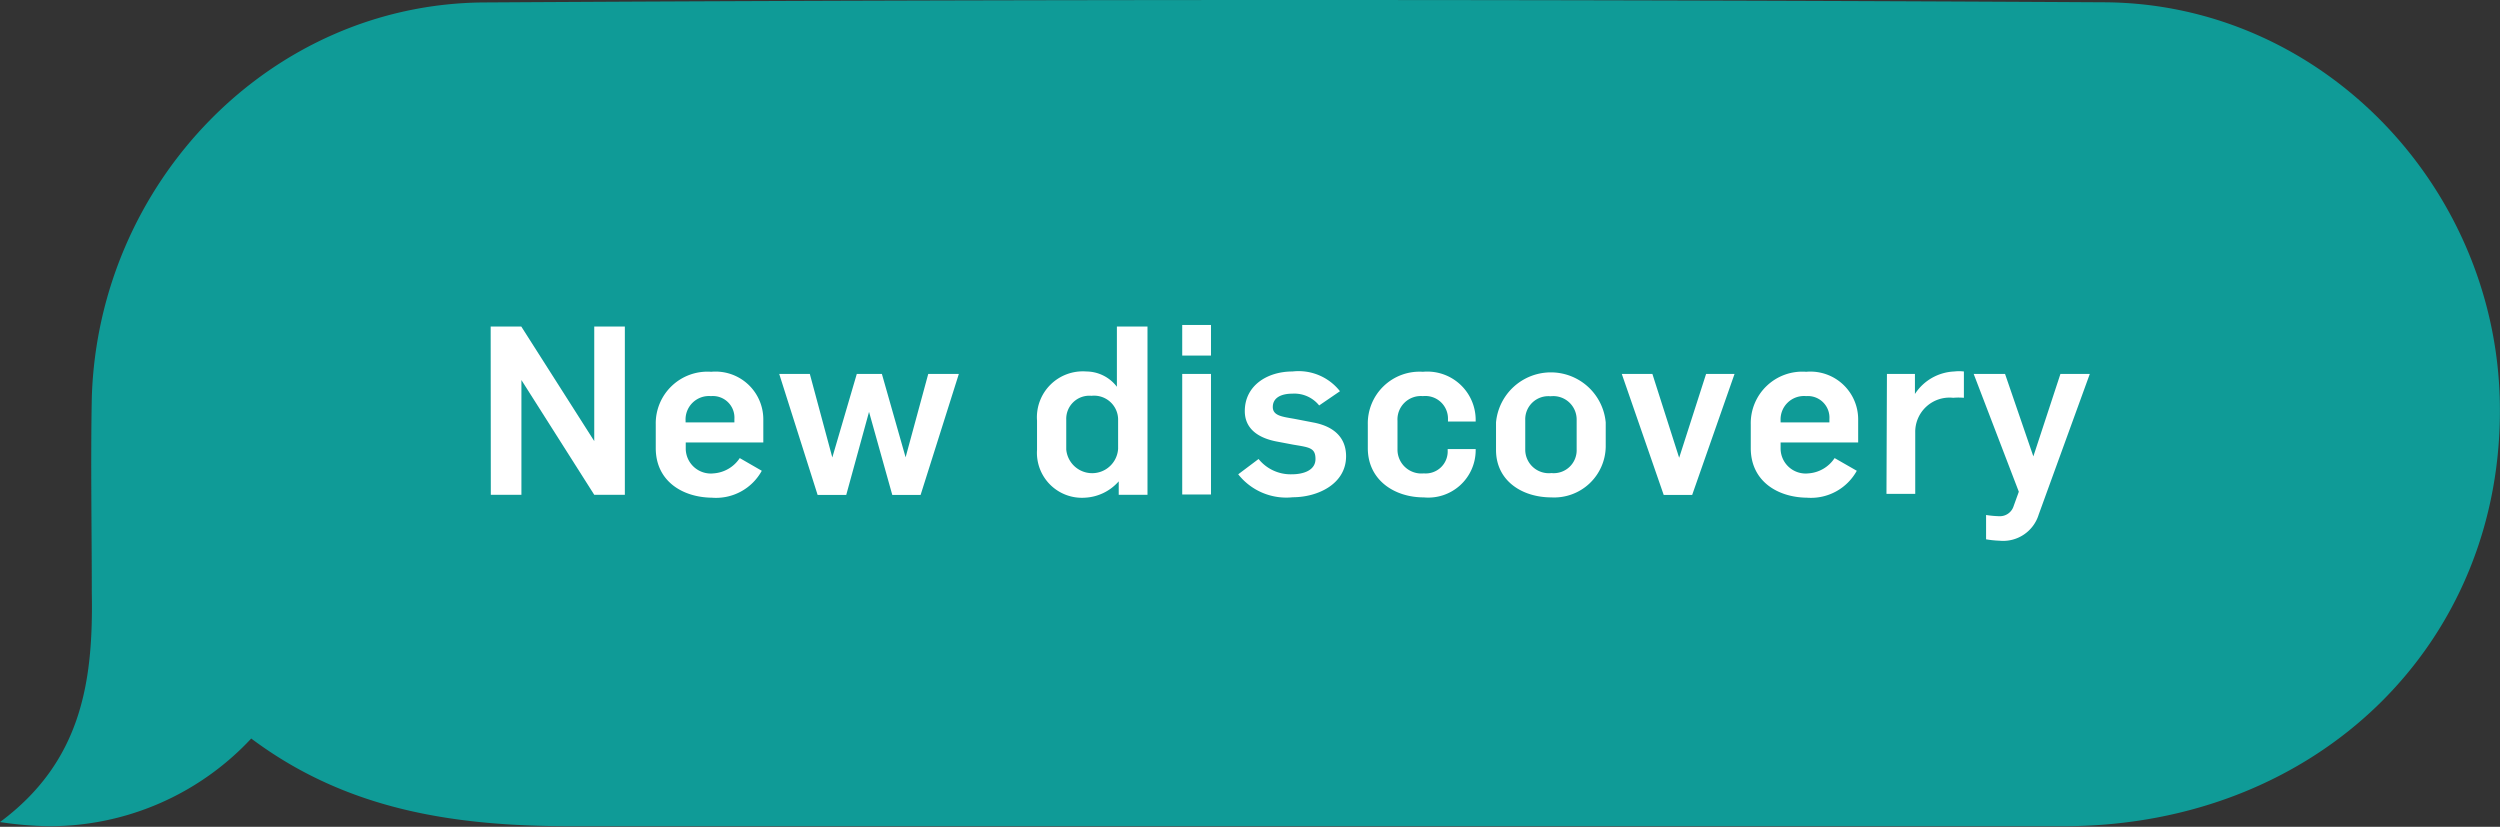 <svg xmlns="http://www.w3.org/2000/svg" viewBox="0 0 163.4 54.04"><rect x="0" y="0" width="163.4" height="54.04" fill="#333333" stroke="none"/><defs><style>.cls-1{fill:#0f9b97;}.cls-2{fill:#fff;}</style></defs><title>Asset 15</title><g id="Layer_2" data-name="Layer 2"><g id="icons"><path class="cls-1" d="M85,0q26.28,0,52.55.15c14.16.08,25.59,12,25.84,26.18C163.66,42,151.52,53.94,135,54q-14.07,0-28.14,0H75.15q-18.8,0-37.59,0h-.27c-7.47,0-14.55-1-20.87-5.73A18,18,0,0,1,3.17,54,23.37,23.37,0,0,1,0,53.73c5.4-4,6.1-9.32,6-15C6,34.52,5.92,30.26,6,26,6.42,11.94,17.66.24,31.65.16Q58.33,0,85,0"/><path class="cls-2" d="M32.07,21.34h2l4.77,7.49h0V21.34h2v11h-2l-4.76-7.5h0v7.5h-2Z"/><path class="cls-2" d="M42.86,29.29V27.75a3.38,3.38,0,0,1,3.62-3.45,3.12,3.12,0,0,1,3.41,3.09v1.53H44.82v.43a1.64,1.64,0,0,0,1.82,1.59,2.23,2.23,0,0,0,1.71-1l1.44.83a3.41,3.41,0,0,1-3.25,1.76C44.6,32.51,42.86,31.44,42.86,29.29ZM48,27.61v-.22a1.41,1.41,0,0,0-1.53-1.5,1.53,1.53,0,0,0-1.66,1.61v.11Z"/><path class="cls-2" d="M50.93,24.44h2L54.4,29.9h0L56,24.44h1.64l1.55,5.45h0l1.48-5.45h2l-2.5,7.91H58.32L56.8,26.92h0l-1.49,5.43H53.44Z"/><path class="cls-2" d="M67.78,29.4V27.49A3,3,0,0,1,71,24.28a2.53,2.53,0,0,1,2,1h0V21.34H75v11H73.12v-.88h0a3.14,3.14,0,0,1-2.22,1.07A2.94,2.94,0,0,1,67.78,29.4Zm5.3-.07V27.39a1.57,1.57,0,0,0-1.74-1.52,1.51,1.51,0,0,0-1.65,1.56v1.95a1.7,1.7,0,0,0,3.39-.05Z"/><path class="cls-2" d="M77.27,21.24h1.88v2H77.27Zm0,3.2h1.88v7.88H77.27Z"/><path class="cls-2" d="M80.93,31l1.33-1a2.69,2.69,0,0,0,2.17,1c.77,0,1.55-.26,1.55-1s-.41-.76-1.47-.94l-1-.19c-1.29-.23-2.15-.86-2.15-2,0-1.65,1.44-2.59,3.12-2.59a3.44,3.44,0,0,1,3.1,1.29l-1.36.93a2.08,2.08,0,0,0-1.75-.77c-.74,0-1.28.27-1.28.87s.68.64,1.49.79l1.19.23c1.34.26,2.11,1,2.11,2.2,0,1.82-1.86,2.68-3.48,2.68A4,4,0,0,1,80.93,31Z"/><path class="cls-2" d="M89.4,29.29V27.75A3.38,3.38,0,0,1,93,24.3a3.16,3.16,0,0,1,3.45,3.09v.16H94.64v-.16A1.48,1.48,0,0,0,93,25.89a1.53,1.53,0,0,0-1.66,1.61v1.85a1.56,1.56,0,0,0,1.72,1.59,1.44,1.44,0,0,0,1.56-1.51v-.08h1.83v.08a3.1,3.1,0,0,1-3.39,3.08C91.14,32.51,89.4,31.38,89.4,29.29Z"/><path class="cls-2" d="M97.78,29.41v-1.8a3.6,3.6,0,0,1,7.17,0V29.2a3.37,3.37,0,0,1-3.55,3.31C99.49,32.51,97.78,31.43,97.78,29.41Zm5.27,0v-2a1.53,1.53,0,0,0-1.71-1.51,1.51,1.51,0,0,0-1.65,1.56V29.4a1.54,1.54,0,0,0,1.71,1.52A1.5,1.5,0,0,0,103.05,29.37Z"/><path class="cls-2" d="M106,24.44h2l1.75,5.48h0l1.76-5.48h1.86l-2.77,7.91h-1.86Z"/><path class="cls-2" d="M114.43,29.29V27.75a3.37,3.37,0,0,1,3.62-3.45,3.12,3.12,0,0,1,3.4,3.09v1.53h-5.07v.43a1.64,1.64,0,0,0,1.82,1.59,2.23,2.23,0,0,0,1.71-1l1.45.83a3.42,3.42,0,0,1-3.25,1.76C116.17,32.51,114.43,31.44,114.43,29.29Zm5.14-1.68v-.22a1.41,1.41,0,0,0-1.52-1.5,1.53,1.53,0,0,0-1.67,1.61v.11Z"/><path class="cls-2" d="M123.33,24.44h1.83v1.31h0a3.23,3.23,0,0,1,2.57-1.47,2.68,2.68,0,0,1,.63,0v1.72a4,4,0,0,0-.7,0,2.24,2.24,0,0,0-2.48,2.28v4h-1.88Z"/><path class="cls-2" d="M129.81,35.25V33.66a6.47,6.47,0,0,0,.89.08.94.94,0,0,0,.91-.66l.34-.94L129,24.44h2.05l1.85,5.39h0l1.77-5.39h1.92l-3.34,9.19a2.43,2.43,0,0,1-2.57,1.71A6.45,6.45,0,0,1,129.81,35.25Z"/></g></g></svg>